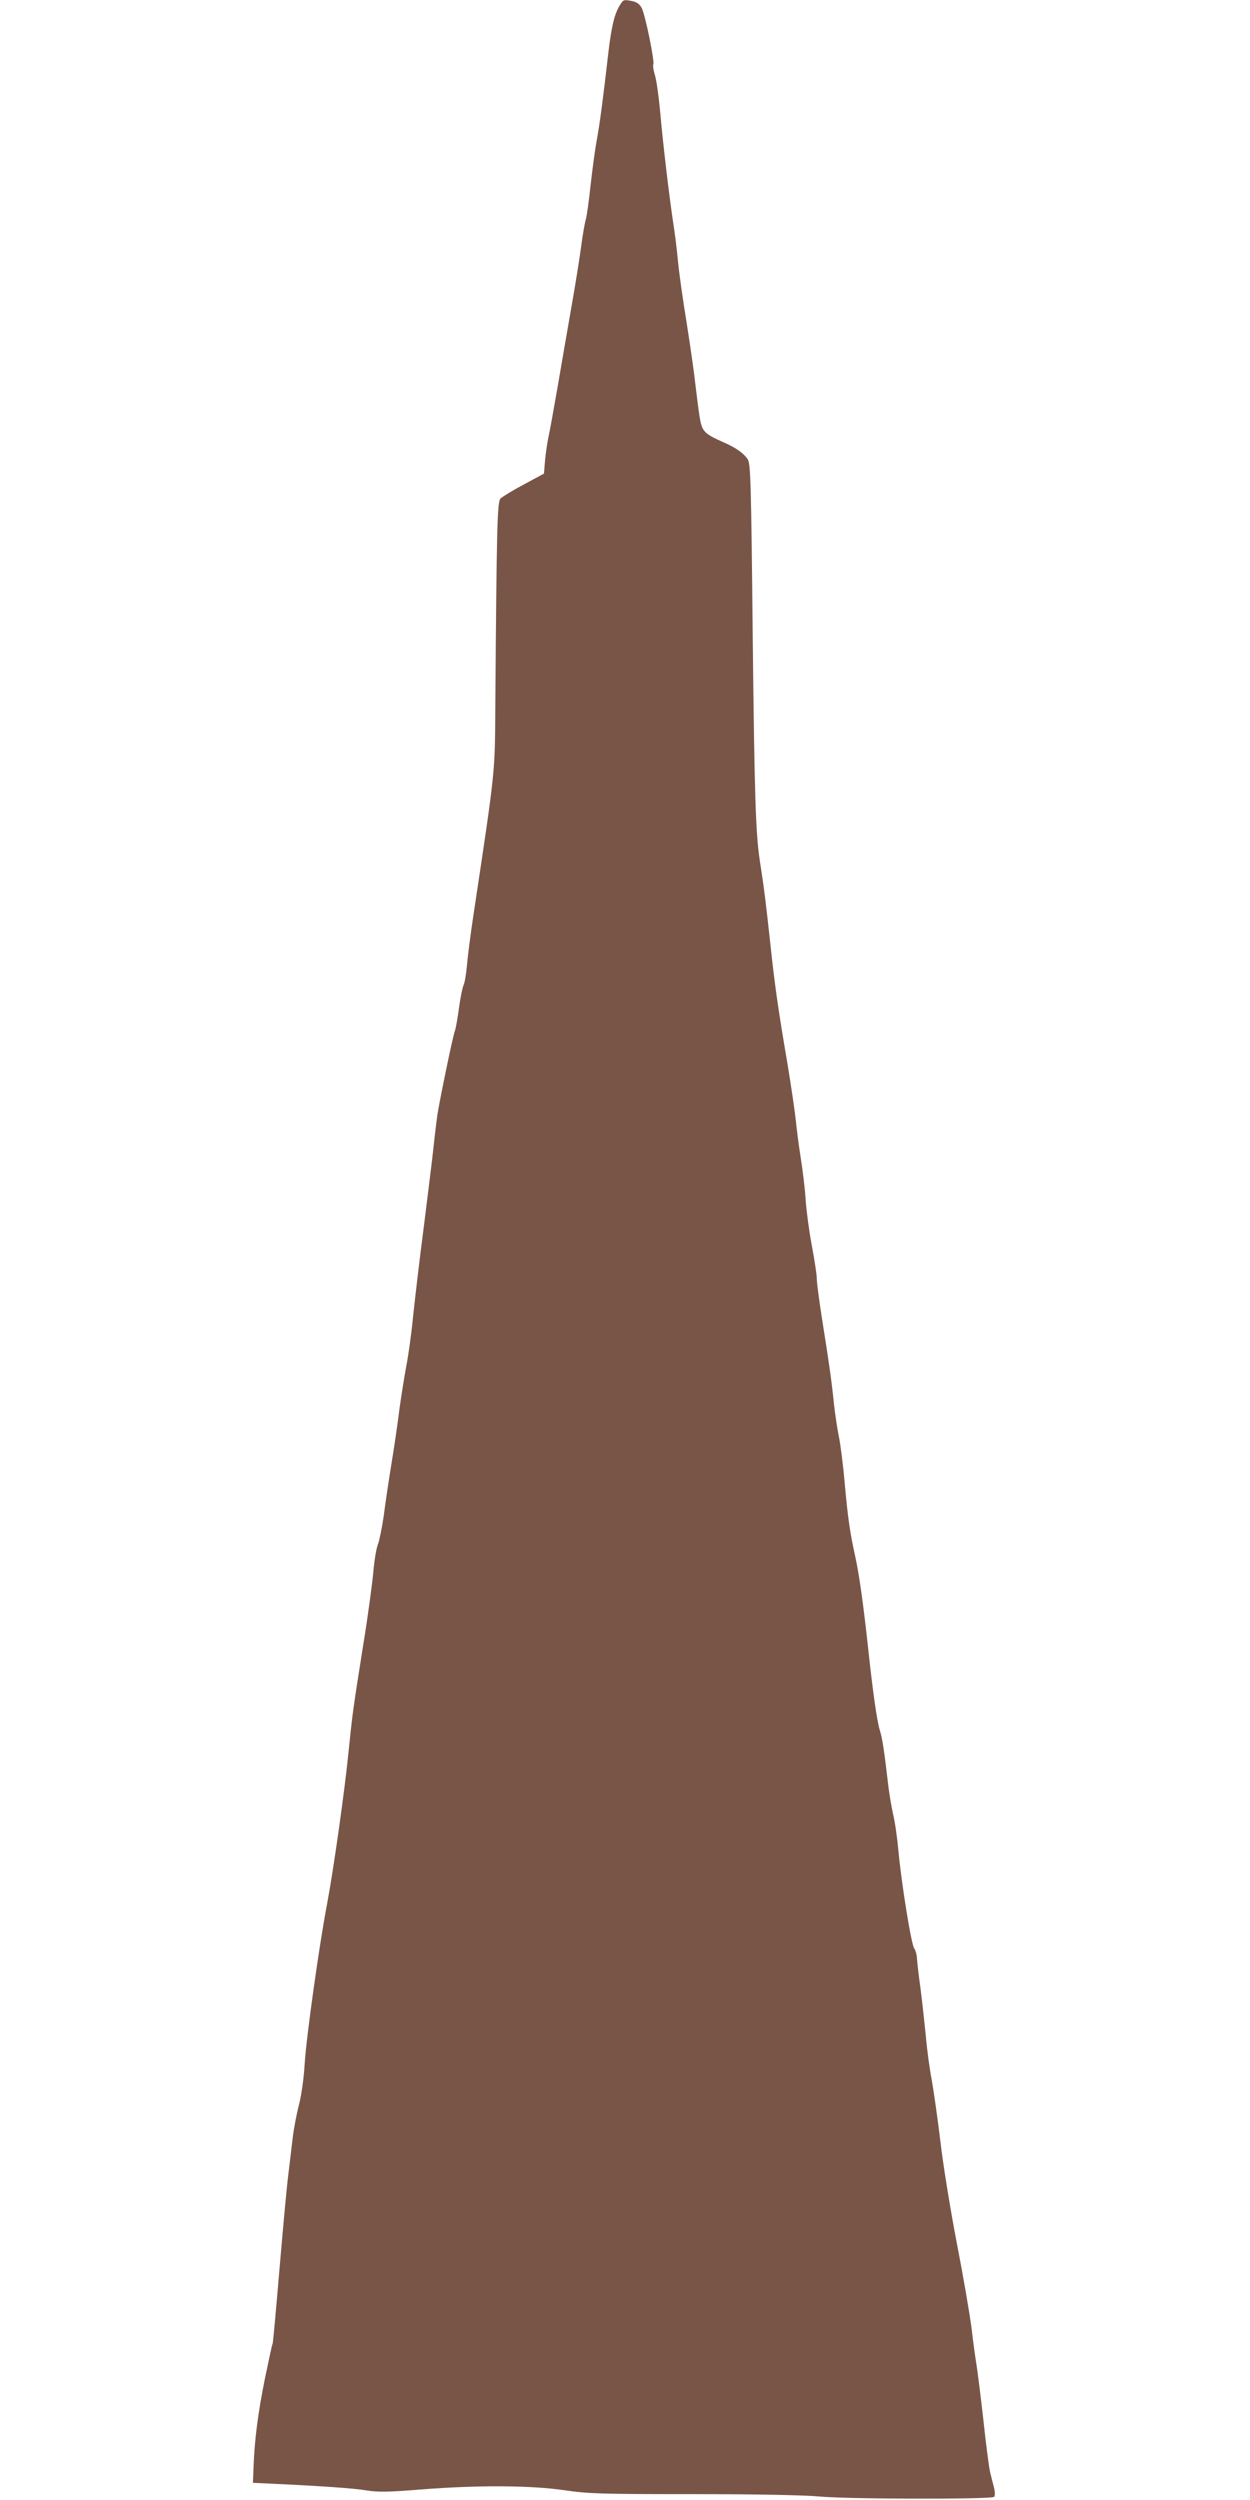 <?xml version="1.0" standalone="no"?>
<!DOCTYPE svg PUBLIC "-//W3C//DTD SVG 20010904//EN"
 "http://www.w3.org/TR/2001/REC-SVG-20010904/DTD/svg10.dtd">
<svg version="1.0" xmlns="http://www.w3.org/2000/svg"
 width="640pt" height="1280pt" viewBox="0 0 640 1280"
 preserveAspectRatio="xMidYMid meet">
<g transform="translate(0,1280) scale(0.1,-0.1)"
fill="#795548" stroke="none">
<path d="M3176 12777 c-29 -44 -45 -109 -61 -245 -27 -235 -45 -374 -61 -457
-8 -44 -21 -143 -30 -221 -8 -77 -19 -156 -24 -175 -6 -19 -17 -83 -25 -144
-8 -60 -30 -198 -49 -305 -19 -107 -50 -289 -70 -405 -20 -115 -41 -232 -47
-258 -6 -27 -14 -80 -18 -120 l-6 -72 -102 -55 c-57 -30 -110 -63 -120 -72
-17 -18 -20 -125 -27 -1063 -2 -348 1 -320 -112 -1070 -14 -93 -29 -208 -33
-255 -4 -47 -12 -94 -18 -105 -5 -11 -16 -63 -23 -115 -7 -52 -16 -105 -21
-118 -11 -28 -78 -355 -90 -432 -4 -30 -13 -102 -19 -160 -6 -58 -29 -242 -50
-410 -22 -168 -46 -375 -55 -460 -8 -85 -24 -200 -35 -255 -10 -55 -26 -154
-35 -220 -8 -66 -26 -190 -40 -275 -14 -85 -32 -206 -40 -269 -9 -63 -23 -130
-30 -148 -8 -19 -19 -84 -24 -146 -6 -62 -28 -227 -51 -367 -53 -334 -56 -357
-75 -545 -20 -203 -78 -612 -110 -781 -40 -209 -106 -678 -115 -819 -4 -74
-17 -166 -30 -214 -12 -47 -25 -117 -30 -155 -5 -39 -15 -129 -24 -201 -9 -71
-29 -294 -46 -494 -17 -200 -32 -366 -34 -370 -3 -4 -20 -85 -40 -181 -36
-179 -53 -315 -58 -453 l-3 -79 85 -4 c259 -12 433 -24 497 -35 58 -9 109 -9
280 5 292 23 562 21 733 -4 122 -18 185 -20 659 -20 324 0 571 -5 646 -12 141
-14 882 -15 895 -2 5 5 5 25 -1 49 -6 22 -15 58 -20 79 -5 22 -21 141 -34 265
-14 124 -30 251 -35 281 -5 30 -17 114 -25 185 -9 72 -43 270 -76 440 -33 171
-71 405 -84 520 -14 116 -34 256 -44 313 -11 56 -25 159 -31 230 -7 70 -19
179 -27 242 -9 63 -17 132 -18 152 -1 21 -8 44 -14 52 -15 18 -65 329 -81 499
-6 67 -18 151 -27 187 -8 36 -19 99 -24 140 -22 189 -31 248 -44 290 -15 48
-36 197 -60 420 -24 222 -46 380 -66 470 -28 129 -37 190 -54 375 -8 94 -22
202 -30 240 -8 39 -19 113 -25 165 -12 119 -23 197 -60 430 -16 102 -29 199
-28 215 0 17 -11 91 -25 165 -14 74 -28 180 -32 235 -3 55 -15 152 -25 215
-10 63 -21 149 -25 190 -4 41 -24 179 -45 305 -44 256 -64 396 -85 595 -23
212 -33 296 -55 435 -21 143 -27 325 -36 1145 -8 797 -11 887 -26 909 -22 32
-62 60 -125 87 -100 45 -109 54 -122 136 -6 40 -15 114 -21 163 -5 50 -25 189
-44 310 -20 121 -40 265 -45 320 -5 55 -16 145 -25 200 -22 149 -53 412 -66
564 -7 74 -18 156 -26 183 -8 26 -12 53 -9 58 8 13 -41 253 -59 288 -10 20
-25 31 -47 36 -45 9 -47 8 -63 -17z"/>
</g>
</svg>
